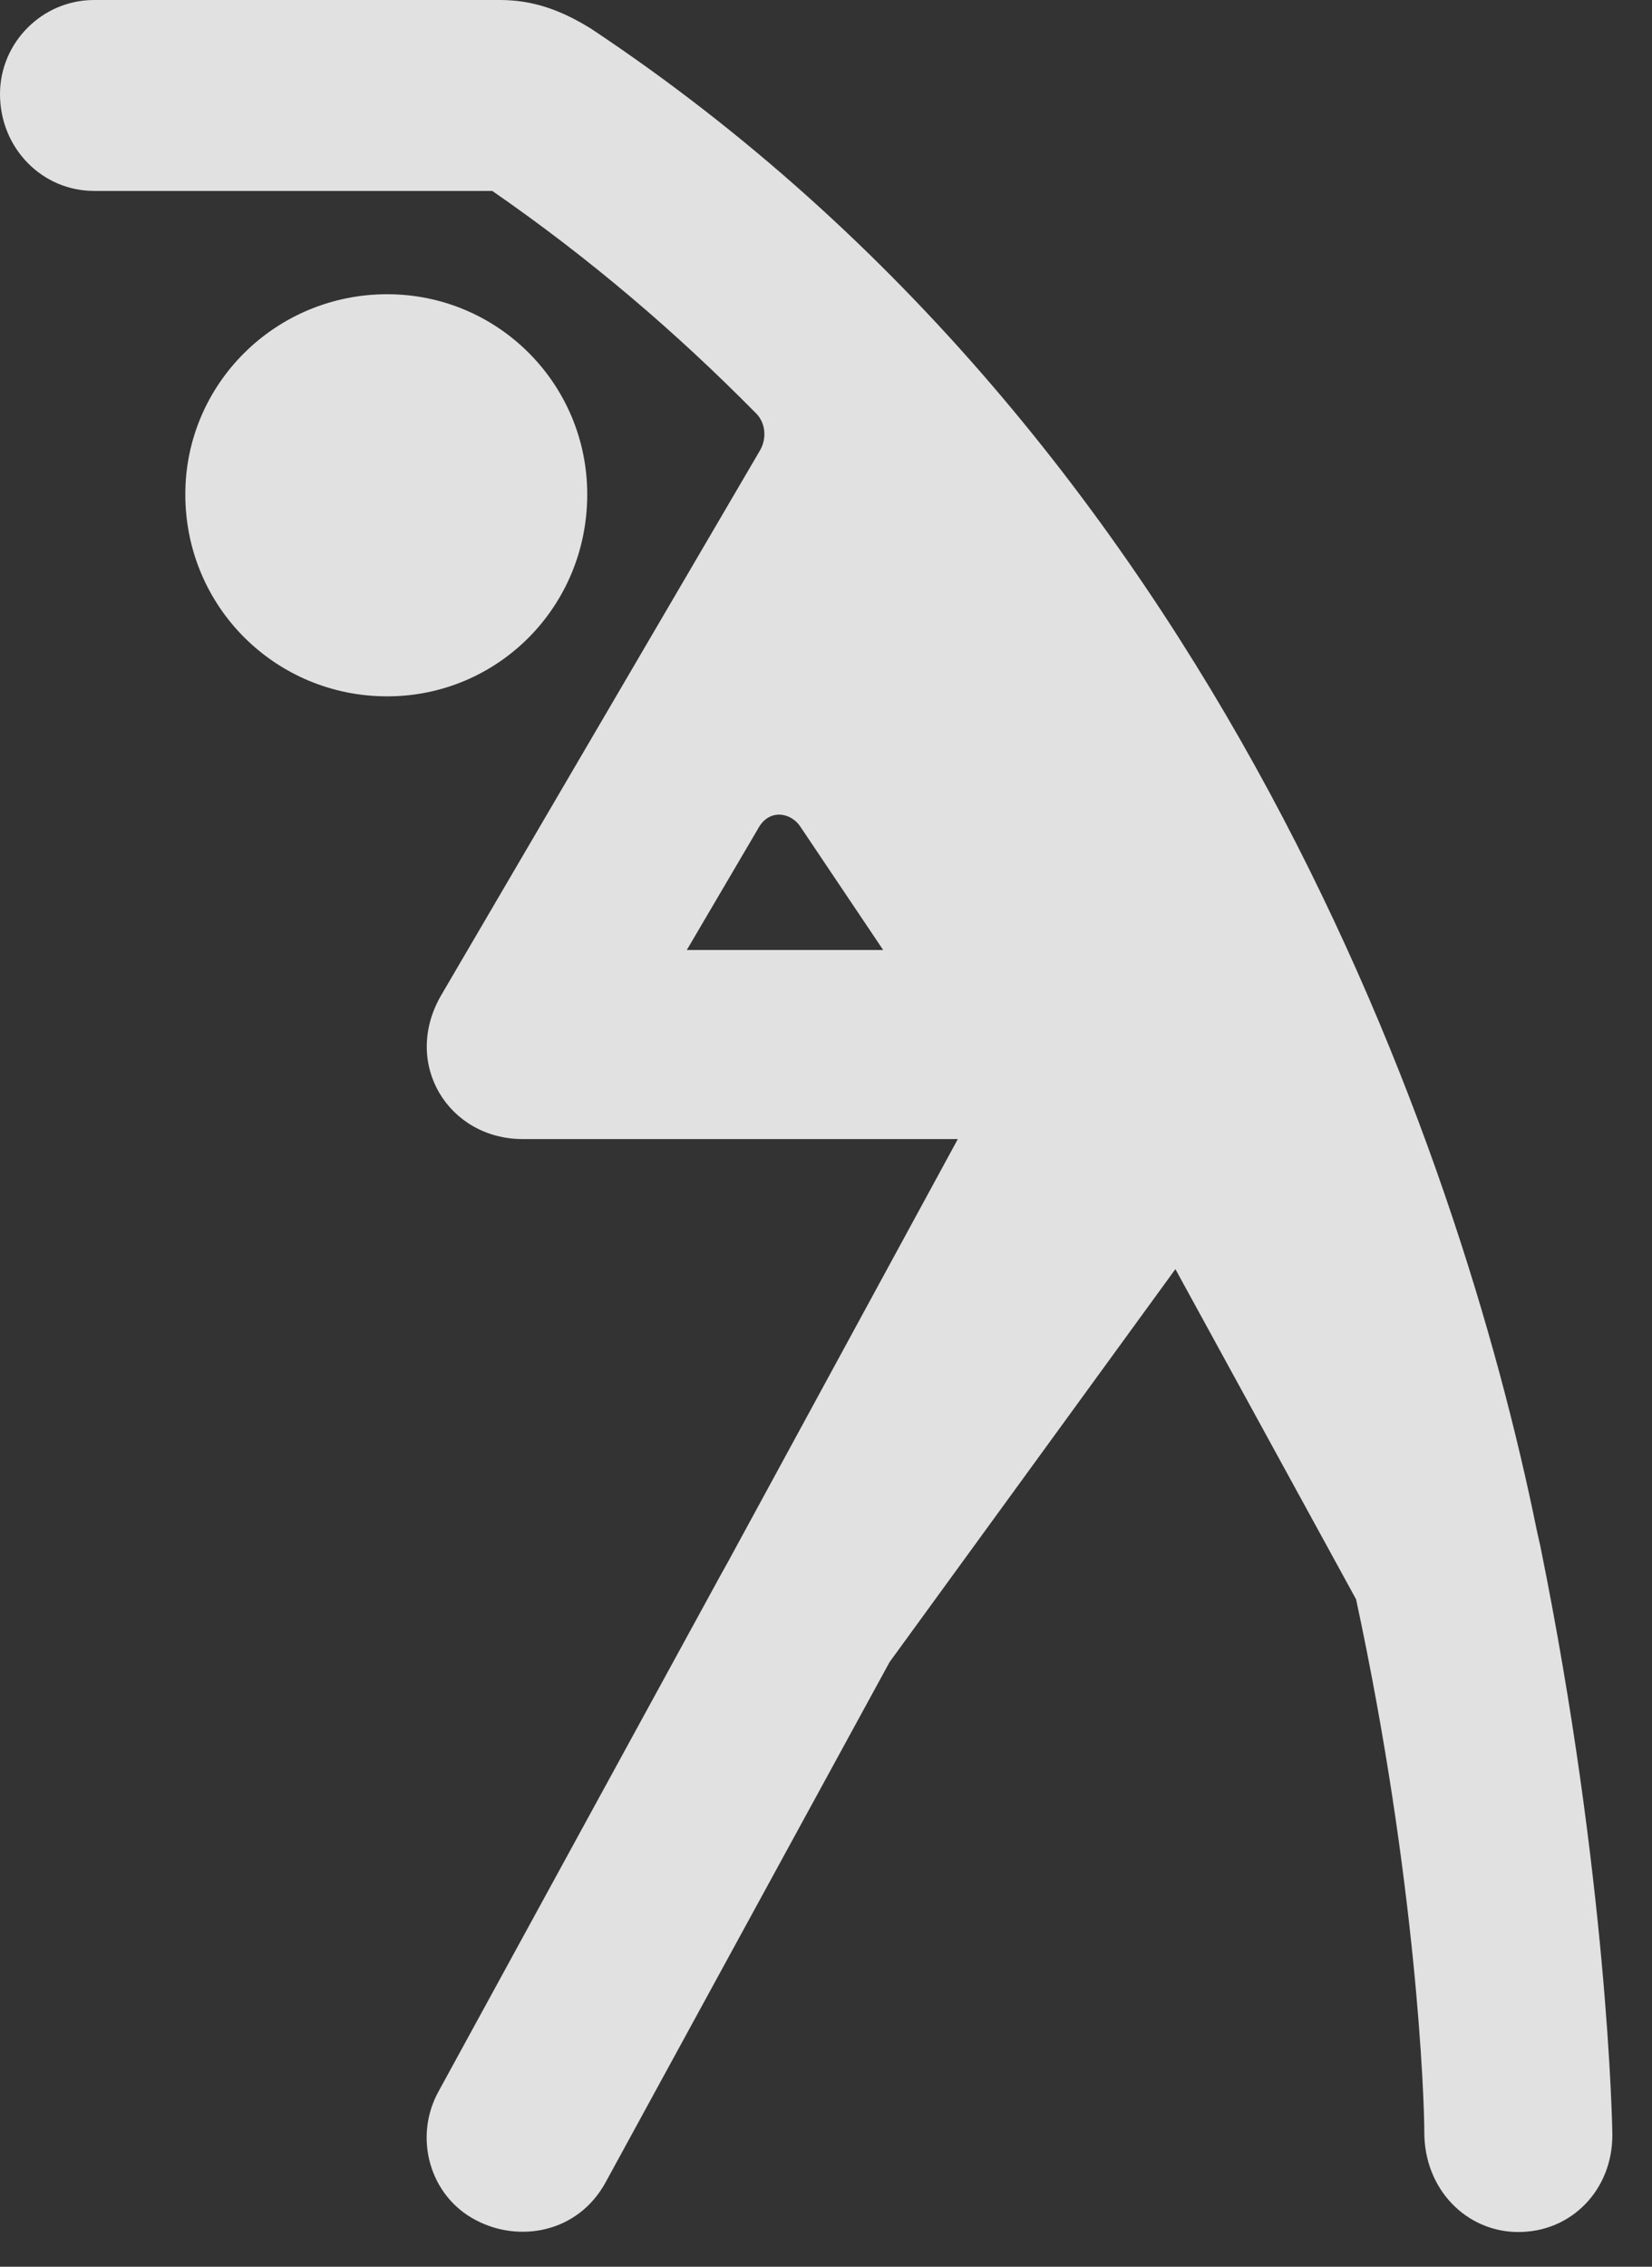 <svg width="70" height="96" viewBox="0 0 70 96" fill="none" xmlns="http://www.w3.org/2000/svg">
<rect x="0" y="0" width="70" height="96" fill="#333333" stroke="none"/>
<g clip-path="url(#clip0_98_59)">
<path d="M16.406 29.492C21.094 29.492 24.883 25.703 24.883 20.938C24.883 16.25 21.094 12.461 16.406 12.461C11.68 12.461 7.852 16.25 7.852 20.938C7.852 25.703 11.68 29.492 16.406 29.492ZM37.695 70.391L49.805 53.75L57.461 67.734C60.039 79.726 60.352 88.906 60.352 90.312C60.352 92.734 62.148 94.531 64.336 94.531C66.602 94.531 68.32 92.734 68.32 90.43C68.32 90.039 68.125 79.57 65.274 65.508L65.117 64.805C61.836 48.672 51.562 18.828 25.039 1.211C23.711 0.391 22.539 0 21.172 0H3.984C1.797 0 0 1.797 0 3.984C0 6.289 1.797 8.086 3.984 8.086H20.859C25.039 10.977 28.672 14.102 31.992 17.461C32.461 17.891 32.5 18.594 32.188 19.102L18.672 42.188C17.031 45.078 19.023 48.242 22.148 48.242H40.586L30.898 66.055L30.508 66.758L18.594 88.555C17.5 90.508 18.203 93.008 20.156 94.024C21.992 95 24.492 94.57 25.664 92.422L37.695 70.391ZM29.102 40.234L32.109 35.117C32.578 34.219 33.516 34.414 33.906 35L37.422 40.234H29.102Z" fill="white" fill-opacity="0.85"/>
</g>
<defs>
<clipPath id="clip0_98_59">
<rect width="69.766" height="95.039" fill="white"/>
</clipPath>
</defs>
</svg>
